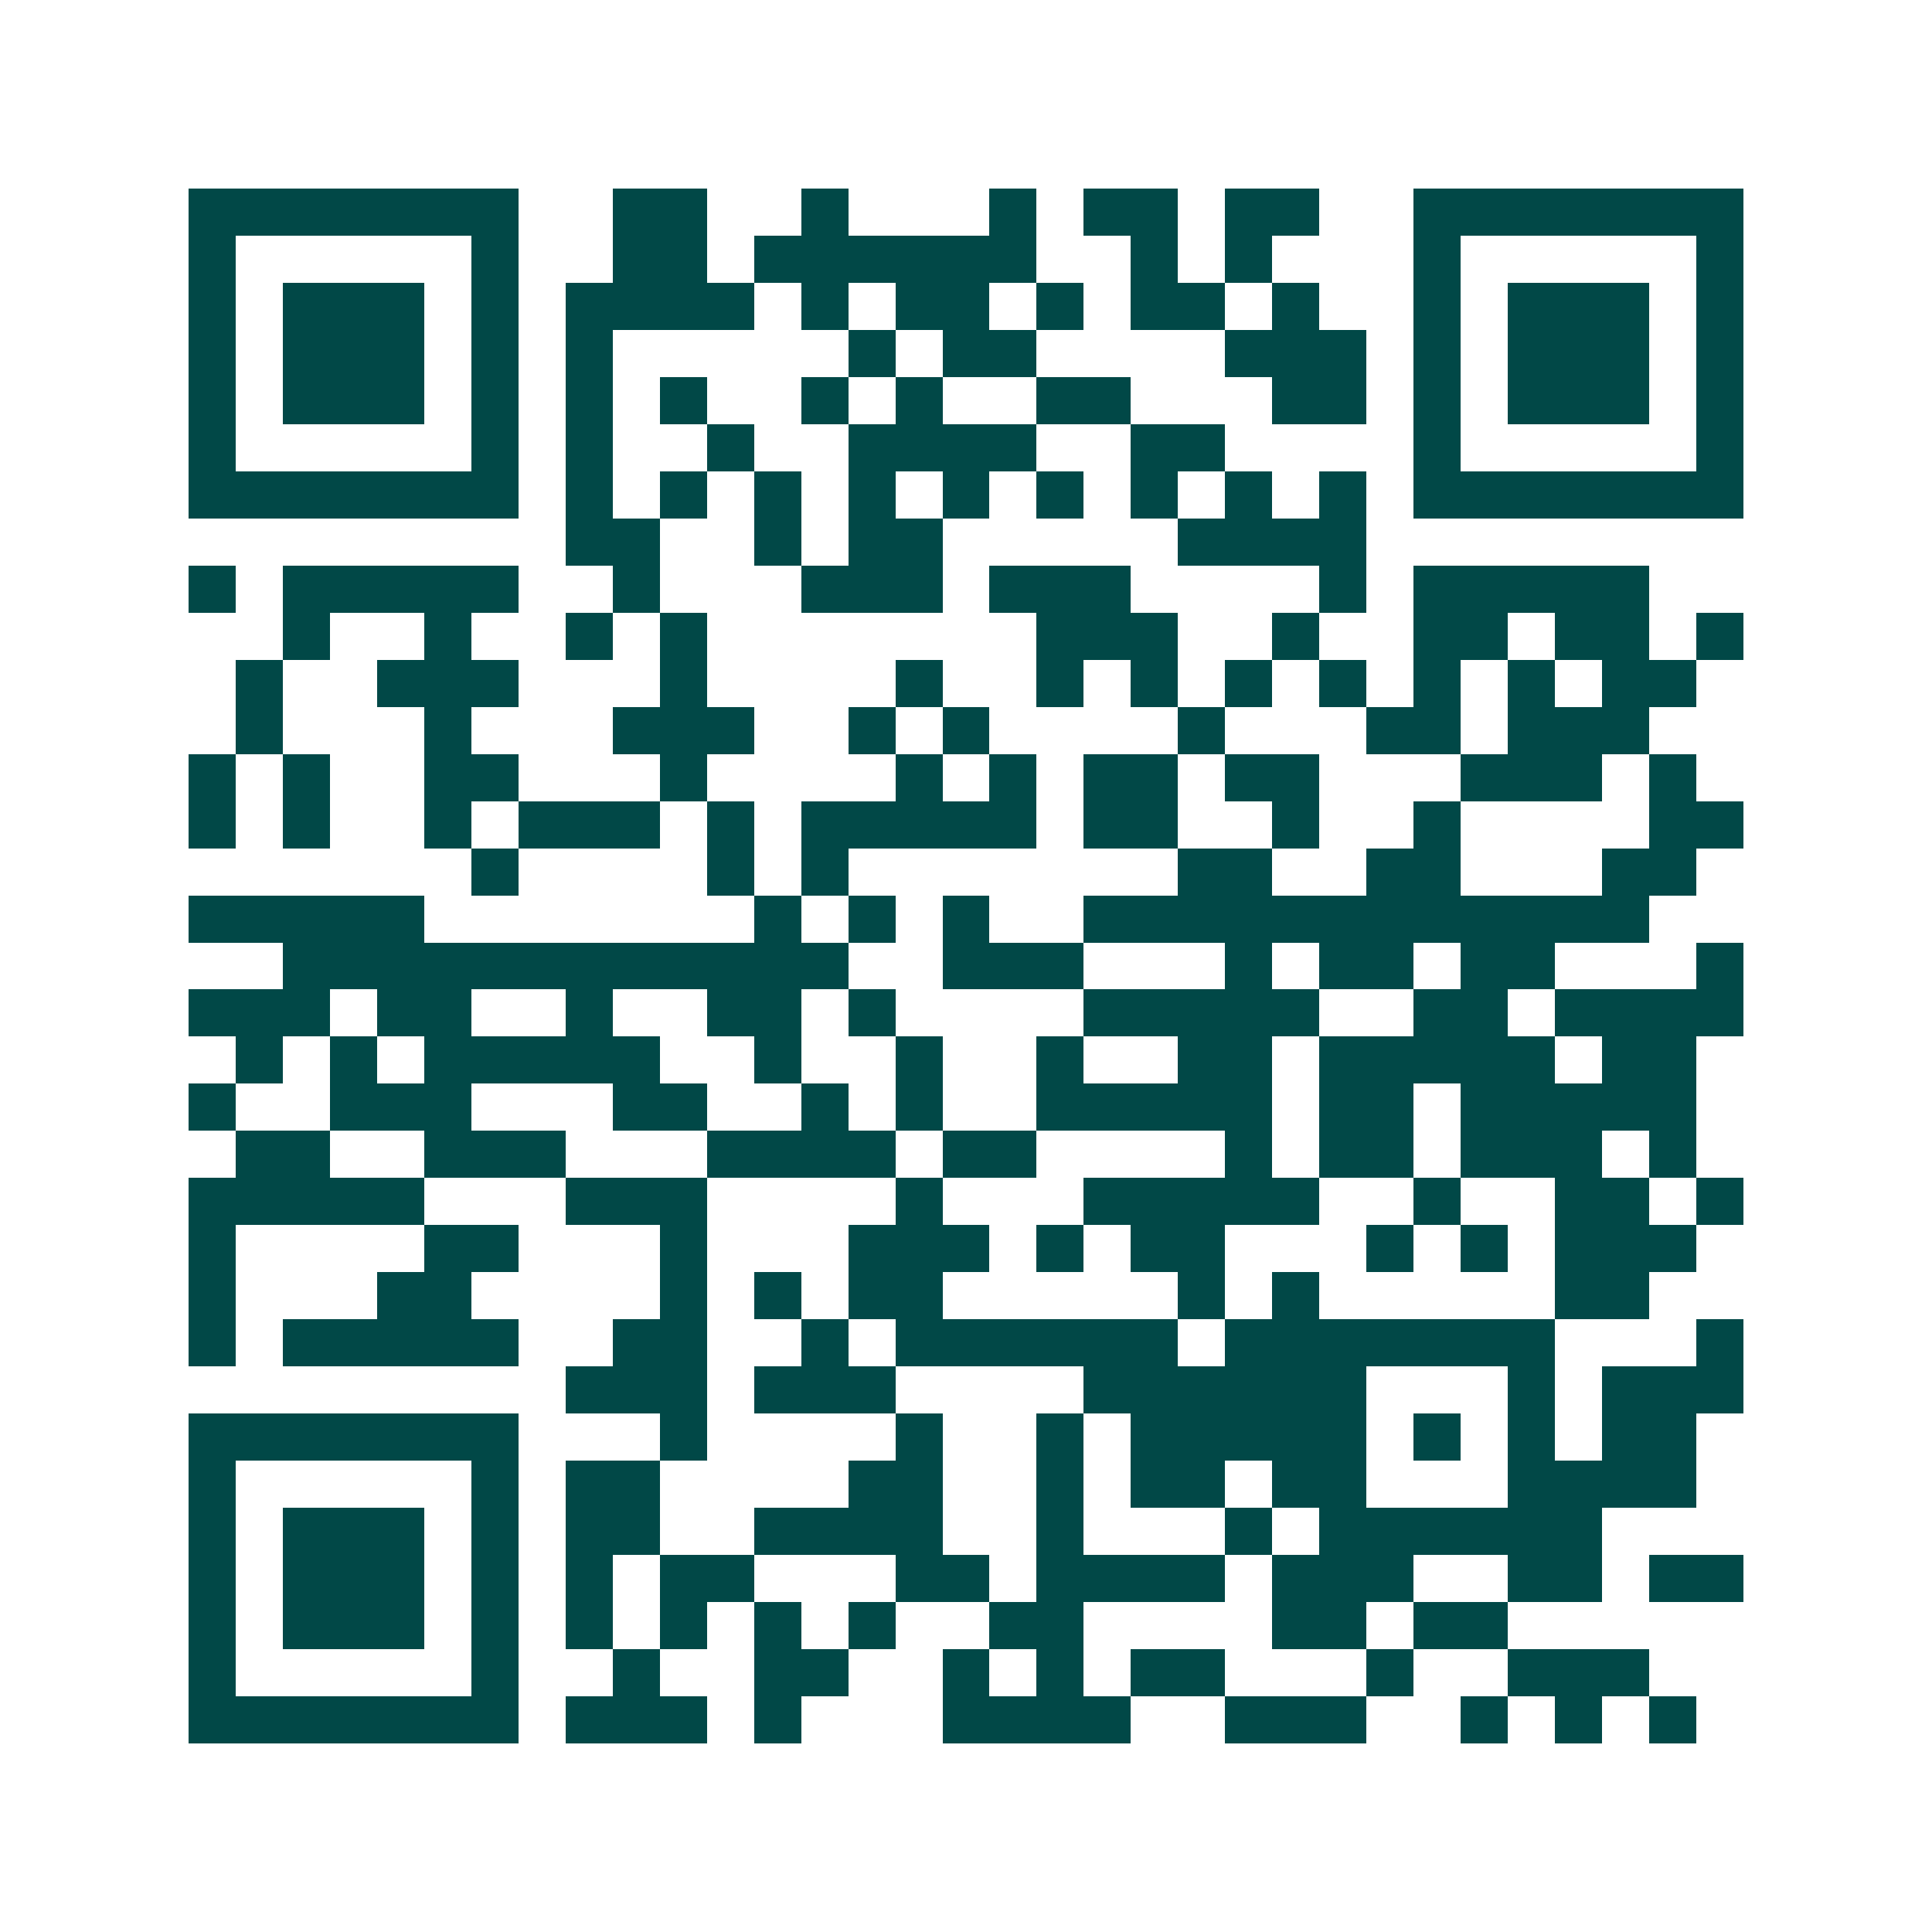 <svg xmlns="http://www.w3.org/2000/svg" width="200" height="200" viewBox="0 0 41 41" shape-rendering="crispEdges"><path fill="#ffffff" d="M0 0h41v41H0z"/><path stroke="#014847" d="M4 4.5h7m2 0h2m2 0h1m3 0h1m1 0h2m1 0h2m2 0h7M4 5.5h1m5 0h1m2 0h2m1 0h6m2 0h1m1 0h1m3 0h1m5 0h1M4 6.5h1m1 0h3m1 0h1m1 0h4m1 0h1m1 0h2m1 0h1m1 0h2m1 0h1m2 0h1m1 0h3m1 0h1M4 7.5h1m1 0h3m1 0h1m1 0h1m5 0h1m1 0h2m4 0h3m1 0h1m1 0h3m1 0h1M4 8.5h1m1 0h3m1 0h1m1 0h1m1 0h1m2 0h1m1 0h1m2 0h2m3 0h2m1 0h1m1 0h3m1 0h1M4 9.5h1m5 0h1m1 0h1m2 0h1m2 0h4m2 0h2m4 0h1m5 0h1M4 10.5h7m1 0h1m1 0h1m1 0h1m1 0h1m1 0h1m1 0h1m1 0h1m1 0h1m1 0h1m1 0h7M12 11.5h2m2 0h1m1 0h2m5 0h4M4 12.5h1m1 0h5m2 0h1m3 0h3m1 0h3m4 0h1m1 0h5M6 13.5h1m2 0h1m2 0h1m1 0h1m7 0h3m2 0h1m2 0h2m1 0h2m1 0h1M5 14.5h1m2 0h3m3 0h1m4 0h1m2 0h1m1 0h1m1 0h1m1 0h1m1 0h1m1 0h1m1 0h2M5 15.5h1m3 0h1m3 0h3m2 0h1m1 0h1m4 0h1m3 0h2m1 0h3M4 16.5h1m1 0h1m2 0h2m3 0h1m4 0h1m1 0h1m1 0h2m1 0h2m3 0h3m1 0h1M4 17.5h1m1 0h1m2 0h1m1 0h3m1 0h1m1 0h5m1 0h2m2 0h1m2 0h1m4 0h2M10 18.5h1m4 0h1m1 0h1m7 0h2m2 0h2m3 0h2M4 19.5h5m7 0h1m1 0h1m1 0h1m2 0h12M6 20.5h12m2 0h3m3 0h1m1 0h2m1 0h2m3 0h1M4 21.5h3m1 0h2m2 0h1m2 0h2m1 0h1m4 0h5m2 0h2m1 0h4M5 22.5h1m1 0h1m1 0h5m2 0h1m2 0h1m2 0h1m2 0h2m1 0h5m1 0h2M4 23.5h1m2 0h3m3 0h2m2 0h1m1 0h1m2 0h5m1 0h2m1 0h5M5 24.5h2m2 0h3m3 0h4m1 0h2m4 0h1m1 0h2m1 0h3m1 0h1M4 25.5h5m3 0h3m4 0h1m3 0h5m2 0h1m2 0h2m1 0h1M4 26.5h1m4 0h2m3 0h1m3 0h3m1 0h1m1 0h2m3 0h1m1 0h1m1 0h3M4 27.5h1m3 0h2m4 0h1m1 0h1m1 0h2m5 0h1m1 0h1m5 0h2M4 28.5h1m1 0h5m2 0h2m2 0h1m1 0h6m1 0h7m3 0h1M12 29.5h3m1 0h3m4 0h6m3 0h1m1 0h3M4 30.5h7m3 0h1m4 0h1m2 0h1m1 0h5m1 0h1m1 0h1m1 0h2M4 31.5h1m5 0h1m1 0h2m4 0h2m2 0h1m1 0h2m1 0h2m3 0h4M4 32.5h1m1 0h3m1 0h1m1 0h2m2 0h4m2 0h1m3 0h1m1 0h6M4 33.5h1m1 0h3m1 0h1m1 0h1m1 0h2m3 0h2m1 0h4m1 0h3m2 0h2m1 0h2M4 34.5h1m1 0h3m1 0h1m1 0h1m1 0h1m1 0h1m1 0h1m2 0h2m4 0h2m1 0h2M4 35.5h1m5 0h1m2 0h1m2 0h2m2 0h1m1 0h1m1 0h2m3 0h1m2 0h3M4 36.5h7m1 0h3m1 0h1m3 0h4m2 0h3m2 0h1m1 0h1m1 0h1"/></svg>
